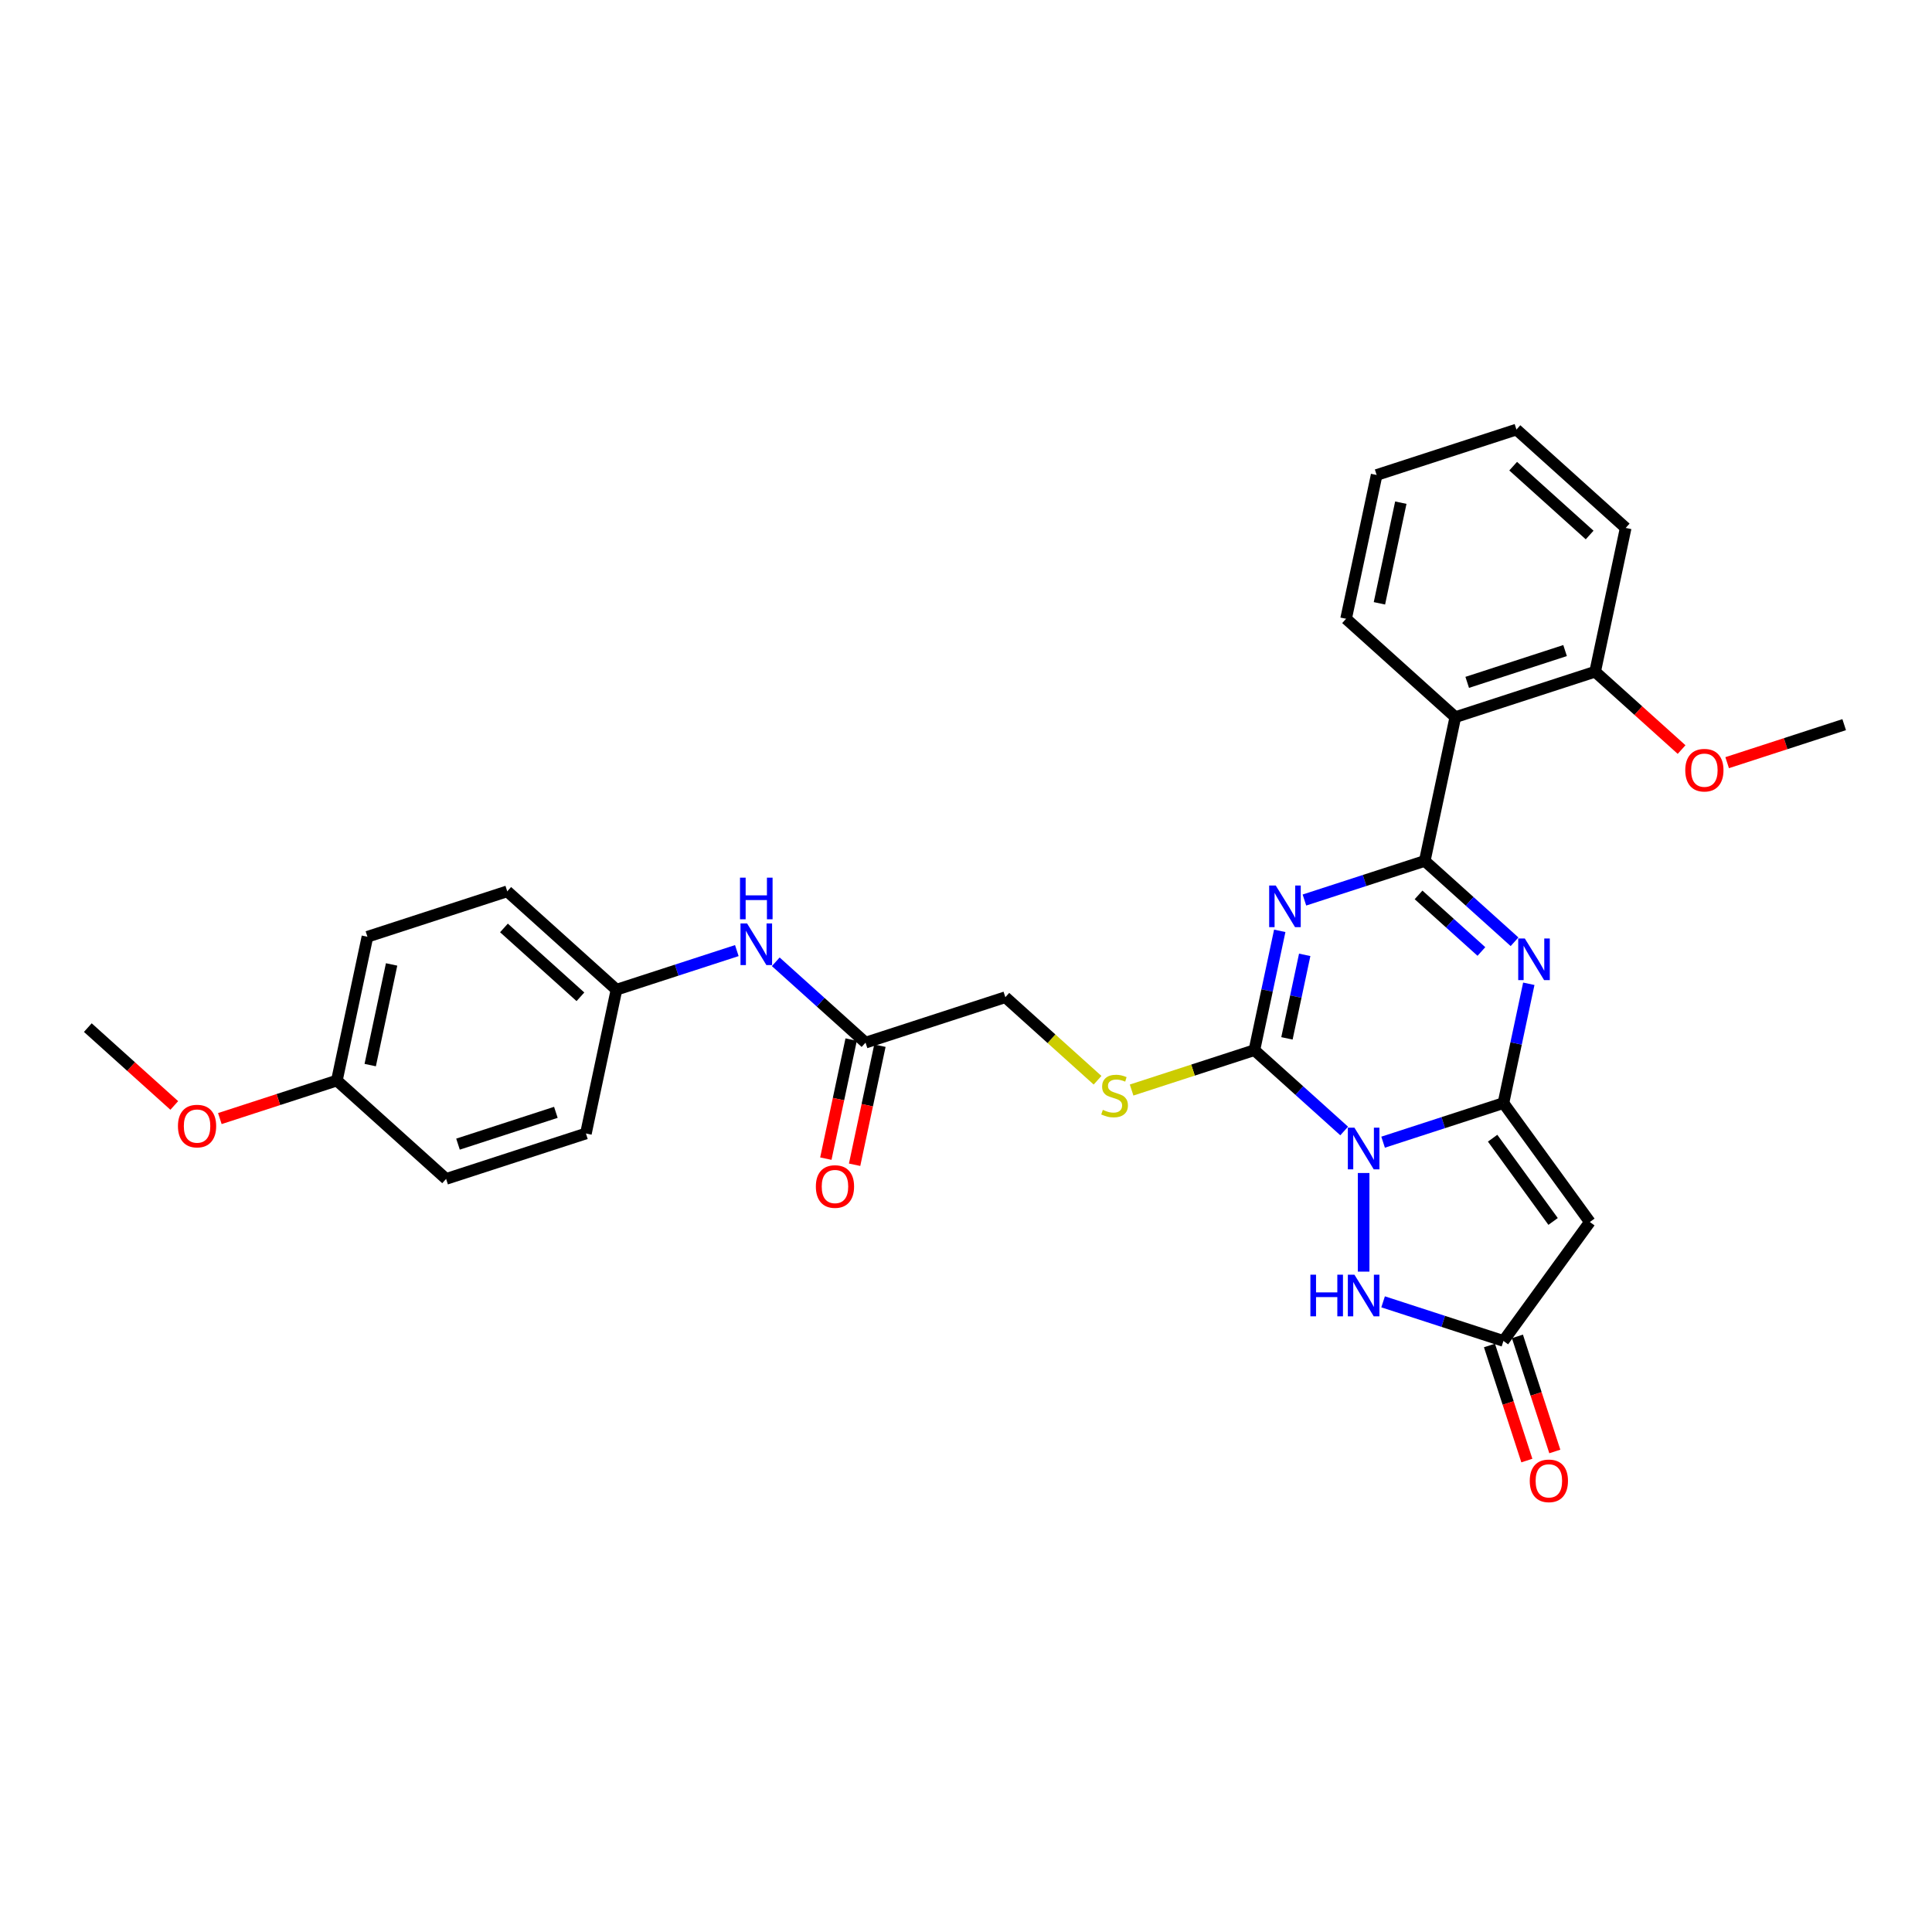 <?xml version='1.0' encoding='iso-8859-1'?>
<svg version='1.1' baseProfile='full'
              xmlns='http://www.w3.org/2000/svg'
                      xmlns:rdkit='http://www.rdkit.org/xml'
                      xmlns:xlink='http://www.w3.org/1999/xlink'
                  xml:space='preserve'
width='1000px' height='1000px' viewBox='0 0 1000 1000'>
<!-- END OF HEADER -->
<rect style='opacity:1.0;fill:#FFFFFF;stroke:none' width='1000' height='1000' x='0' y='0'> </rect>
<path class='bond-0' d='M 715.889,591.192 L 747.034,581.073' style='fill:none;fill-rule:evenodd;stroke:#0000FF;stroke-width:6px;stroke-linecap:butt;stroke-linejoin:miter;stroke-opacity:1' />
<path class='bond-0' d='M 747.034,581.073 L 778.179,570.953' style='fill:none;fill-rule:evenodd;stroke:#000000;stroke-width:6px;stroke-linecap:butt;stroke-linejoin:miter;stroke-opacity:1' />
<path class='bond-3' d='M 695.741,585.395 L 672.506,564.474' style='fill:none;fill-rule:evenodd;stroke:#0000FF;stroke-width:6px;stroke-linecap:butt;stroke-linejoin:miter;stroke-opacity:1' />
<path class='bond-3' d='M 672.506,564.474 L 649.271,543.553' style='fill:none;fill-rule:evenodd;stroke:#000000;stroke-width:6px;stroke-linecap:butt;stroke-linejoin:miter;stroke-opacity:1' />
<path class='bond-6' d='M 705.815,607.142 L 705.815,658.194' style='fill:none;fill-rule:evenodd;stroke:#0000FF;stroke-width:6px;stroke-linecap:butt;stroke-linejoin:miter;stroke-opacity:1' />
<path class='bond-4' d='M 778.179,570.953 L 784.741,540.079' style='fill:none;fill-rule:evenodd;stroke:#000000;stroke-width:6px;stroke-linecap:butt;stroke-linejoin:miter;stroke-opacity:1' />
<path class='bond-4' d='M 784.741,540.079 L 791.304,509.204' style='fill:none;fill-rule:evenodd;stroke:#0000FF;stroke-width:6px;stroke-linecap:butt;stroke-linejoin:miter;stroke-opacity:1' />
<path class='bond-5' d='M 778.179,570.953 L 822.902,632.509' style='fill:none;fill-rule:evenodd;stroke:#000000;stroke-width:6px;stroke-linecap:butt;stroke-linejoin:miter;stroke-opacity:1' />
<path class='bond-5' d='M 772.576,589.131 L 803.882,632.221' style='fill:none;fill-rule:evenodd;stroke:#000000;stroke-width:6px;stroke-linecap:butt;stroke-linejoin:miter;stroke-opacity:1' />
<path class='bond-1' d='M 662.396,481.804 L 655.833,512.678' style='fill:none;fill-rule:evenodd;stroke:#0000FF;stroke-width:6px;stroke-linecap:butt;stroke-linejoin:miter;stroke-opacity:1' />
<path class='bond-1' d='M 655.833,512.678 L 649.271,543.553' style='fill:none;fill-rule:evenodd;stroke:#000000;stroke-width:6px;stroke-linecap:butt;stroke-linejoin:miter;stroke-opacity:1' />
<path class='bond-1' d='M 675.312,494.23 L 670.718,515.842' style='fill:none;fill-rule:evenodd;stroke:#0000FF;stroke-width:6px;stroke-linecap:butt;stroke-linejoin:miter;stroke-opacity:1' />
<path class='bond-1' d='M 670.718,515.842 L 666.124,537.454' style='fill:none;fill-rule:evenodd;stroke:#000000;stroke-width:6px;stroke-linecap:butt;stroke-linejoin:miter;stroke-opacity:1' />
<path class='bond-2' d='M 675.164,465.854 L 706.309,455.735' style='fill:none;fill-rule:evenodd;stroke:#0000FF;stroke-width:6px;stroke-linecap:butt;stroke-linejoin:miter;stroke-opacity:1' />
<path class='bond-2' d='M 706.309,455.735 L 737.454,445.615' style='fill:none;fill-rule:evenodd;stroke:#000000;stroke-width:6px;stroke-linecap:butt;stroke-linejoin:miter;stroke-opacity:1' />
<path class='bond-7' d='M 737.454,445.615 L 753.273,371.19' style='fill:none;fill-rule:evenodd;stroke:#000000;stroke-width:6px;stroke-linecap:butt;stroke-linejoin:miter;stroke-opacity:1' />
<path class='bond-31' d='M 737.454,445.615 L 760.689,466.536' style='fill:none;fill-rule:evenodd;stroke:#000000;stroke-width:6px;stroke-linecap:butt;stroke-linejoin:miter;stroke-opacity:1' />
<path class='bond-31' d='M 760.689,466.536 L 783.924,487.457' style='fill:none;fill-rule:evenodd;stroke:#0000FF;stroke-width:6px;stroke-linecap:butt;stroke-linejoin:miter;stroke-opacity:1' />
<path class='bond-31' d='M 734.242,463.2 L 750.507,477.845' style='fill:none;fill-rule:evenodd;stroke:#000000;stroke-width:6px;stroke-linecap:butt;stroke-linejoin:miter;stroke-opacity:1' />
<path class='bond-31' d='M 750.507,477.845 L 766.771,492.49' style='fill:none;fill-rule:evenodd;stroke:#0000FF;stroke-width:6px;stroke-linecap:butt;stroke-linejoin:miter;stroke-opacity:1' />
<path class='bond-9' d='M 649.271,543.553 L 617.494,553.878' style='fill:none;fill-rule:evenodd;stroke:#000000;stroke-width:6px;stroke-linecap:butt;stroke-linejoin:miter;stroke-opacity:1' />
<path class='bond-9' d='M 617.494,553.878 L 585.718,564.202' style='fill:none;fill-rule:evenodd;stroke:#CCCC00;stroke-width:6px;stroke-linecap:butt;stroke-linejoin:miter;stroke-opacity:1' />
<path class='bond-30' d='M 822.902,632.509 L 778.179,694.066' style='fill:none;fill-rule:evenodd;stroke:#000000;stroke-width:6px;stroke-linecap:butt;stroke-linejoin:miter;stroke-opacity:1' />
<path class='bond-8' d='M 715.889,673.827 L 747.034,683.946' style='fill:none;fill-rule:evenodd;stroke:#0000FF;stroke-width:6px;stroke-linecap:butt;stroke-linejoin:miter;stroke-opacity:1' />
<path class='bond-8' d='M 747.034,683.946 L 778.179,694.066' style='fill:none;fill-rule:evenodd;stroke:#000000;stroke-width:6px;stroke-linecap:butt;stroke-linejoin:miter;stroke-opacity:1' />
<path class='bond-12' d='M 753.273,371.19 L 825.637,347.678' style='fill:none;fill-rule:evenodd;stroke:#000000;stroke-width:6px;stroke-linecap:butt;stroke-linejoin:miter;stroke-opacity:1' />
<path class='bond-12' d='M 759.426,353.19 L 810.08,336.732' style='fill:none;fill-rule:evenodd;stroke:#000000;stroke-width:6px;stroke-linecap:butt;stroke-linejoin:miter;stroke-opacity:1' />
<path class='bond-18' d='M 753.273,371.19 L 696.729,320.277' style='fill:none;fill-rule:evenodd;stroke:#000000;stroke-width:6px;stroke-linecap:butt;stroke-linejoin:miter;stroke-opacity:1' />
<path class='bond-13' d='M 770.942,696.417 L 780.619,726.2' style='fill:none;fill-rule:evenodd;stroke:#000000;stroke-width:6px;stroke-linecap:butt;stroke-linejoin:miter;stroke-opacity:1' />
<path class='bond-13' d='M 780.619,726.2 L 790.296,755.983' style='fill:none;fill-rule:evenodd;stroke:#FF0000;stroke-width:6px;stroke-linecap:butt;stroke-linejoin:miter;stroke-opacity:1' />
<path class='bond-13' d='M 785.415,691.715 L 795.092,721.498' style='fill:none;fill-rule:evenodd;stroke:#000000;stroke-width:6px;stroke-linecap:butt;stroke-linejoin:miter;stroke-opacity:1' />
<path class='bond-13' d='M 795.092,721.498 L 804.769,751.28' style='fill:none;fill-rule:evenodd;stroke:#FF0000;stroke-width:6px;stroke-linecap:butt;stroke-linejoin:miter;stroke-opacity:1' />
<path class='bond-15' d='M 568.096,559.132 L 544.229,537.642' style='fill:none;fill-rule:evenodd;stroke:#CCCC00;stroke-width:6px;stroke-linecap:butt;stroke-linejoin:miter;stroke-opacity:1' />
<path class='bond-15' d='M 544.229,537.642 L 520.362,516.153' style='fill:none;fill-rule:evenodd;stroke:#000000;stroke-width:6px;stroke-linecap:butt;stroke-linejoin:miter;stroke-opacity:1' />
<path class='bond-10' d='M 447.999,539.665 L 520.362,516.153' style='fill:none;fill-rule:evenodd;stroke:#000000;stroke-width:6px;stroke-linecap:butt;stroke-linejoin:miter;stroke-opacity:1' />
<path class='bond-11' d='M 447.999,539.665 L 424.763,518.744' style='fill:none;fill-rule:evenodd;stroke:#000000;stroke-width:6px;stroke-linecap:butt;stroke-linejoin:miter;stroke-opacity:1' />
<path class='bond-11' d='M 424.763,518.744 L 401.528,497.823' style='fill:none;fill-rule:evenodd;stroke:#0000FF;stroke-width:6px;stroke-linecap:butt;stroke-linejoin:miter;stroke-opacity:1' />
<path class='bond-14' d='M 440.556,538.083 L 434.006,568.897' style='fill:none;fill-rule:evenodd;stroke:#000000;stroke-width:6px;stroke-linecap:butt;stroke-linejoin:miter;stroke-opacity:1' />
<path class='bond-14' d='M 434.006,568.897 L 427.457,599.71' style='fill:none;fill-rule:evenodd;stroke:#FF0000;stroke-width:6px;stroke-linecap:butt;stroke-linejoin:miter;stroke-opacity:1' />
<path class='bond-14' d='M 455.441,541.247 L 448.891,572.061' style='fill:none;fill-rule:evenodd;stroke:#000000;stroke-width:6px;stroke-linecap:butt;stroke-linejoin:miter;stroke-opacity:1' />
<path class='bond-14' d='M 448.891,572.061 L 442.342,602.874' style='fill:none;fill-rule:evenodd;stroke:#FF0000;stroke-width:6px;stroke-linecap:butt;stroke-linejoin:miter;stroke-opacity:1' />
<path class='bond-16' d='M 381.38,492.026 L 350.235,502.145' style='fill:none;fill-rule:evenodd;stroke:#0000FF;stroke-width:6px;stroke-linecap:butt;stroke-linejoin:miter;stroke-opacity:1' />
<path class='bond-16' d='M 350.235,502.145 L 319.09,512.265' style='fill:none;fill-rule:evenodd;stroke:#000000;stroke-width:6px;stroke-linecap:butt;stroke-linejoin:miter;stroke-opacity:1' />
<path class='bond-21' d='M 825.637,347.678 L 848.013,367.824' style='fill:none;fill-rule:evenodd;stroke:#000000;stroke-width:6px;stroke-linecap:butt;stroke-linejoin:miter;stroke-opacity:1' />
<path class='bond-21' d='M 848.013,367.824 L 870.388,387.971' style='fill:none;fill-rule:evenodd;stroke:#FF0000;stroke-width:6px;stroke-linecap:butt;stroke-linejoin:miter;stroke-opacity:1' />
<path class='bond-25' d='M 825.637,347.678 L 841.457,273.252' style='fill:none;fill-rule:evenodd;stroke:#000000;stroke-width:6px;stroke-linecap:butt;stroke-linejoin:miter;stroke-opacity:1' />
<path class='bond-19' d='M 319.09,512.265 L 303.271,586.69' style='fill:none;fill-rule:evenodd;stroke:#000000;stroke-width:6px;stroke-linecap:butt;stroke-linejoin:miter;stroke-opacity:1' />
<path class='bond-20' d='M 319.09,512.265 L 262.546,461.352' style='fill:none;fill-rule:evenodd;stroke:#000000;stroke-width:6px;stroke-linecap:butt;stroke-linejoin:miter;stroke-opacity:1' />
<path class='bond-20' d='M 300.426,515.937 L 260.845,480.298' style='fill:none;fill-rule:evenodd;stroke:#000000;stroke-width:6px;stroke-linecap:butt;stroke-linejoin:miter;stroke-opacity:1' />
<path class='bond-17' d='M 174.363,559.29 L 190.182,484.864' style='fill:none;fill-rule:evenodd;stroke:#000000;stroke-width:6px;stroke-linecap:butt;stroke-linejoin:miter;stroke-opacity:1' />
<path class='bond-17' d='M 191.621,551.29 L 202.694,499.192' style='fill:none;fill-rule:evenodd;stroke:#000000;stroke-width:6px;stroke-linecap:butt;stroke-linejoin:miter;stroke-opacity:1' />
<path class='bond-24' d='M 174.363,559.29 L 144.078,569.13' style='fill:none;fill-rule:evenodd;stroke:#000000;stroke-width:6px;stroke-linecap:butt;stroke-linejoin:miter;stroke-opacity:1' />
<path class='bond-24' d='M 144.078,569.13 L 113.792,578.97' style='fill:none;fill-rule:evenodd;stroke:#FF0000;stroke-width:6px;stroke-linecap:butt;stroke-linejoin:miter;stroke-opacity:1' />
<path class='bond-33' d='M 174.363,559.29 L 230.907,610.202' style='fill:none;fill-rule:evenodd;stroke:#000000;stroke-width:6px;stroke-linecap:butt;stroke-linejoin:miter;stroke-opacity:1' />
<path class='bond-28' d='M 696.729,320.277 L 712.549,245.852' style='fill:none;fill-rule:evenodd;stroke:#000000;stroke-width:6px;stroke-linecap:butt;stroke-linejoin:miter;stroke-opacity:1' />
<path class='bond-28' d='M 713.987,312.277 L 725.061,260.18' style='fill:none;fill-rule:evenodd;stroke:#000000;stroke-width:6px;stroke-linecap:butt;stroke-linejoin:miter;stroke-opacity:1' />
<path class='bond-23' d='M 303.271,586.69 L 230.907,610.202' style='fill:none;fill-rule:evenodd;stroke:#000000;stroke-width:6px;stroke-linecap:butt;stroke-linejoin:miter;stroke-opacity:1' />
<path class='bond-23' d='M 287.714,575.744 L 237.059,592.203' style='fill:none;fill-rule:evenodd;stroke:#000000;stroke-width:6px;stroke-linecap:butt;stroke-linejoin:miter;stroke-opacity:1' />
<path class='bond-22' d='M 262.546,461.352 L 190.182,484.864' style='fill:none;fill-rule:evenodd;stroke:#000000;stroke-width:6px;stroke-linecap:butt;stroke-linejoin:miter;stroke-opacity:1' />
<path class='bond-26' d='M 893.975,394.758 L 924.26,384.918' style='fill:none;fill-rule:evenodd;stroke:#FF0000;stroke-width:6px;stroke-linecap:butt;stroke-linejoin:miter;stroke-opacity:1' />
<path class='bond-26' d='M 924.26,384.918 L 954.545,375.078' style='fill:none;fill-rule:evenodd;stroke:#000000;stroke-width:6px;stroke-linecap:butt;stroke-linejoin:miter;stroke-opacity:1' />
<path class='bond-27' d='M 90.205,572.183 L 67.83,552.036' style='fill:none;fill-rule:evenodd;stroke:#FF0000;stroke-width:6px;stroke-linecap:butt;stroke-linejoin:miter;stroke-opacity:1' />
<path class='bond-27' d='M 67.83,552.036 L 45.455,531.889' style='fill:none;fill-rule:evenodd;stroke:#000000;stroke-width:6px;stroke-linecap:butt;stroke-linejoin:miter;stroke-opacity:1' />
<path class='bond-32' d='M 841.457,273.252 L 784.913,222.34' style='fill:none;fill-rule:evenodd;stroke:#000000;stroke-width:6px;stroke-linecap:butt;stroke-linejoin:miter;stroke-opacity:1' />
<path class='bond-32' d='M 822.793,276.924 L 783.212,241.286' style='fill:none;fill-rule:evenodd;stroke:#000000;stroke-width:6px;stroke-linecap:butt;stroke-linejoin:miter;stroke-opacity:1' />
<path class='bond-29' d='M 712.549,245.852 L 784.913,222.34' style='fill:none;fill-rule:evenodd;stroke:#000000;stroke-width:6px;stroke-linecap:butt;stroke-linejoin:miter;stroke-opacity:1' />
<path  class='atom-0' d='M 701.052 583.691
L 708.113 595.105
Q 708.813 596.231, 709.939 598.27
Q 711.065 600.309, 711.126 600.431
L 711.126 583.691
L 713.987 583.691
L 713.987 605.24
L 711.034 605.24
L 703.456 592.761
Q 702.573 591.3, 701.63 589.626
Q 700.717 587.952, 700.443 587.435
L 700.443 605.24
L 697.643 605.24
L 697.643 583.691
L 701.052 583.691
' fill='#0000FF'/>
<path  class='atom-2' d='M 660.327 458.354
L 667.388 469.767
Q 668.088 470.893, 669.214 472.932
Q 670.34 474.971, 670.401 475.093
L 670.401 458.354
L 673.262 458.354
L 673.262 479.902
L 670.31 479.902
L 662.731 467.423
Q 661.849 465.962, 660.905 464.288
Q 659.992 462.615, 659.718 462.097
L 659.718 479.902
L 656.918 479.902
L 656.918 458.354
L 660.327 458.354
' fill='#0000FF'/>
<path  class='atom-5' d='M 789.235 485.754
L 796.296 497.167
Q 796.996 498.293, 798.122 500.332
Q 799.248 502.371, 799.309 502.493
L 799.309 485.754
L 802.17 485.754
L 802.17 507.302
L 799.218 507.302
L 791.639 494.824
Q 790.757 493.363, 789.813 491.689
Q 788.9 490.015, 788.626 489.497
L 788.626 507.302
L 785.826 507.302
L 785.826 485.754
L 789.235 485.754
' fill='#0000FF'/>
<path  class='atom-7' d='M 678.256 659.779
L 681.178 659.779
L 681.178 668.94
L 692.195 668.94
L 692.195 659.779
L 695.117 659.779
L 695.117 681.327
L 692.195 681.327
L 692.195 671.375
L 681.178 671.375
L 681.178 681.327
L 678.256 681.327
L 678.256 659.779
' fill='#0000FF'/>
<path  class='atom-7' d='M 701.052 659.779
L 708.113 671.193
Q 708.813 672.319, 709.939 674.358
Q 711.065 676.397, 711.126 676.519
L 711.126 659.779
L 713.987 659.779
L 713.987 681.327
L 711.034 681.327
L 703.456 668.849
Q 702.573 667.388, 701.63 665.714
Q 700.717 664.04, 700.443 663.523
L 700.443 681.327
L 697.643 681.327
L 697.643 659.779
L 701.052 659.779
' fill='#0000FF'/>
<path  class='atom-10' d='M 570.82 574.461
Q 571.063 574.552, 572.067 574.978
Q 573.072 575.404, 574.168 575.678
Q 575.294 575.922, 576.389 575.922
Q 578.428 575.922, 579.615 574.948
Q 580.802 573.944, 580.802 572.209
Q 580.802 571.022, 580.194 570.291
Q 579.615 569.561, 578.702 569.165
Q 577.789 568.77, 576.268 568.313
Q 574.35 567.735, 573.194 567.187
Q 572.067 566.639, 571.246 565.483
Q 570.454 564.326, 570.454 562.378
Q 570.454 559.67, 572.281 557.996
Q 574.137 556.322, 577.789 556.322
Q 580.285 556.322, 583.115 557.509
L 582.415 559.852
Q 579.828 558.787, 577.881 558.787
Q 575.781 558.787, 574.624 559.67
Q 573.467 560.522, 573.498 562.013
Q 573.498 563.17, 574.076 563.87
Q 574.685 564.57, 575.537 564.965
Q 576.42 565.361, 577.881 565.817
Q 579.828 566.426, 580.985 567.035
Q 582.142 567.644, 582.963 568.891
Q 583.815 570.109, 583.815 572.209
Q 583.815 575.191, 581.807 576.804
Q 579.828 578.387, 576.511 578.387
Q 574.594 578.387, 573.133 577.961
Q 571.702 577.565, 569.998 576.865
L 570.82 574.461
' fill='#CCCC00'/>
<path  class='atom-12' d='M 386.691 477.978
L 393.752 489.391
Q 394.452 490.518, 395.578 492.557
Q 396.704 494.596, 396.765 494.718
L 396.765 477.978
L 399.626 477.978
L 399.626 499.526
L 396.674 499.526
L 389.096 487.048
Q 388.213 485.587, 387.269 483.913
Q 386.356 482.239, 386.082 481.722
L 386.082 499.526
L 383.282 499.526
L 383.282 477.978
L 386.691 477.978
' fill='#0000FF'/>
<path  class='atom-12' d='M 383.024 454.275
L 385.945 454.275
L 385.945 463.436
L 396.963 463.436
L 396.963 454.275
L 399.885 454.275
L 399.885 475.823
L 396.963 475.823
L 396.963 465.871
L 385.945 465.871
L 385.945 475.823
L 383.024 475.823
L 383.024 454.275
' fill='#0000FF'/>
<path  class='atom-14' d='M 791.8 766.491
Q 791.8 761.317, 794.356 758.425
Q 796.913 755.534, 801.691 755.534
Q 806.469 755.534, 809.026 758.425
Q 811.583 761.317, 811.583 766.491
Q 811.583 771.725, 808.996 774.708
Q 806.409 777.66, 801.691 777.66
Q 796.943 777.66, 794.356 774.708
Q 791.8 771.756, 791.8 766.491
M 801.691 775.225
Q 804.978 775.225, 806.743 773.034
Q 808.539 770.812, 808.539 766.491
Q 808.539 762.26, 806.743 760.13
Q 804.978 757.969, 801.691 757.969
Q 798.404 757.969, 796.608 760.099
Q 794.843 762.23, 794.843 766.491
Q 794.843 770.843, 796.608 773.034
Q 798.404 775.225, 801.691 775.225
' fill='#FF0000'/>
<path  class='atom-15' d='M 422.288 614.151
Q 422.288 608.977, 424.844 606.086
Q 427.401 603.194, 432.179 603.194
Q 436.957 603.194, 439.514 606.086
Q 442.07 608.977, 442.07 614.151
Q 442.07 619.386, 439.483 622.368
Q 436.896 625.321, 432.179 625.321
Q 427.431 625.321, 424.844 622.368
Q 422.288 619.416, 422.288 614.151
M 432.179 622.886
Q 435.466 622.886, 437.231 620.695
Q 439.027 618.473, 439.027 614.151
Q 439.027 609.921, 437.231 607.79
Q 435.466 605.629, 432.179 605.629
Q 428.892 605.629, 427.096 607.76
Q 425.331 609.89, 425.331 614.151
Q 425.331 618.503, 427.096 620.695
Q 428.892 622.886, 432.179 622.886
' fill='#FF0000'/>
<path  class='atom-22' d='M 872.29 398.651
Q 872.29 393.477, 874.847 390.586
Q 877.403 387.695, 882.182 387.695
Q 886.96 387.695, 889.516 390.586
Q 892.073 393.477, 892.073 398.651
Q 892.073 403.886, 889.486 406.869
Q 886.899 409.821, 882.182 409.821
Q 877.434 409.821, 874.847 406.869
Q 872.29 403.916, 872.29 398.651
M 882.182 407.386
Q 885.469 407.386, 887.234 405.195
Q 889.03 402.973, 889.03 398.651
Q 889.03 394.421, 887.234 392.29
Q 885.469 390.129, 882.182 390.129
Q 878.895 390.129, 877.099 392.26
Q 875.334 394.39, 875.334 398.651
Q 875.334 403.003, 877.099 405.195
Q 878.895 407.386, 882.182 407.386
' fill='#FF0000'/>
<path  class='atom-25' d='M 92.107 582.863
Q 92.107 577.689, 94.664 574.798
Q 97.221 571.906, 101.999 571.906
Q 106.777 571.906, 109.334 574.798
Q 111.89 577.689, 111.89 582.863
Q 111.89 588.098, 109.303 591.08
Q 106.716 594.033, 101.999 594.033
Q 97.251 594.033, 94.664 591.08
Q 92.107 588.128, 92.107 582.863
M 101.999 591.598
Q 105.286 591.598, 107.051 589.406
Q 108.847 587.185, 108.847 582.863
Q 108.847 578.632, 107.051 576.502
Q 105.286 574.341, 101.999 574.341
Q 98.712 574.341, 96.916 576.472
Q 95.151 578.602, 95.151 582.863
Q 95.151 587.215, 96.916 589.406
Q 98.712 591.598, 101.999 591.598
' fill='#FF0000'/>
</svg>
